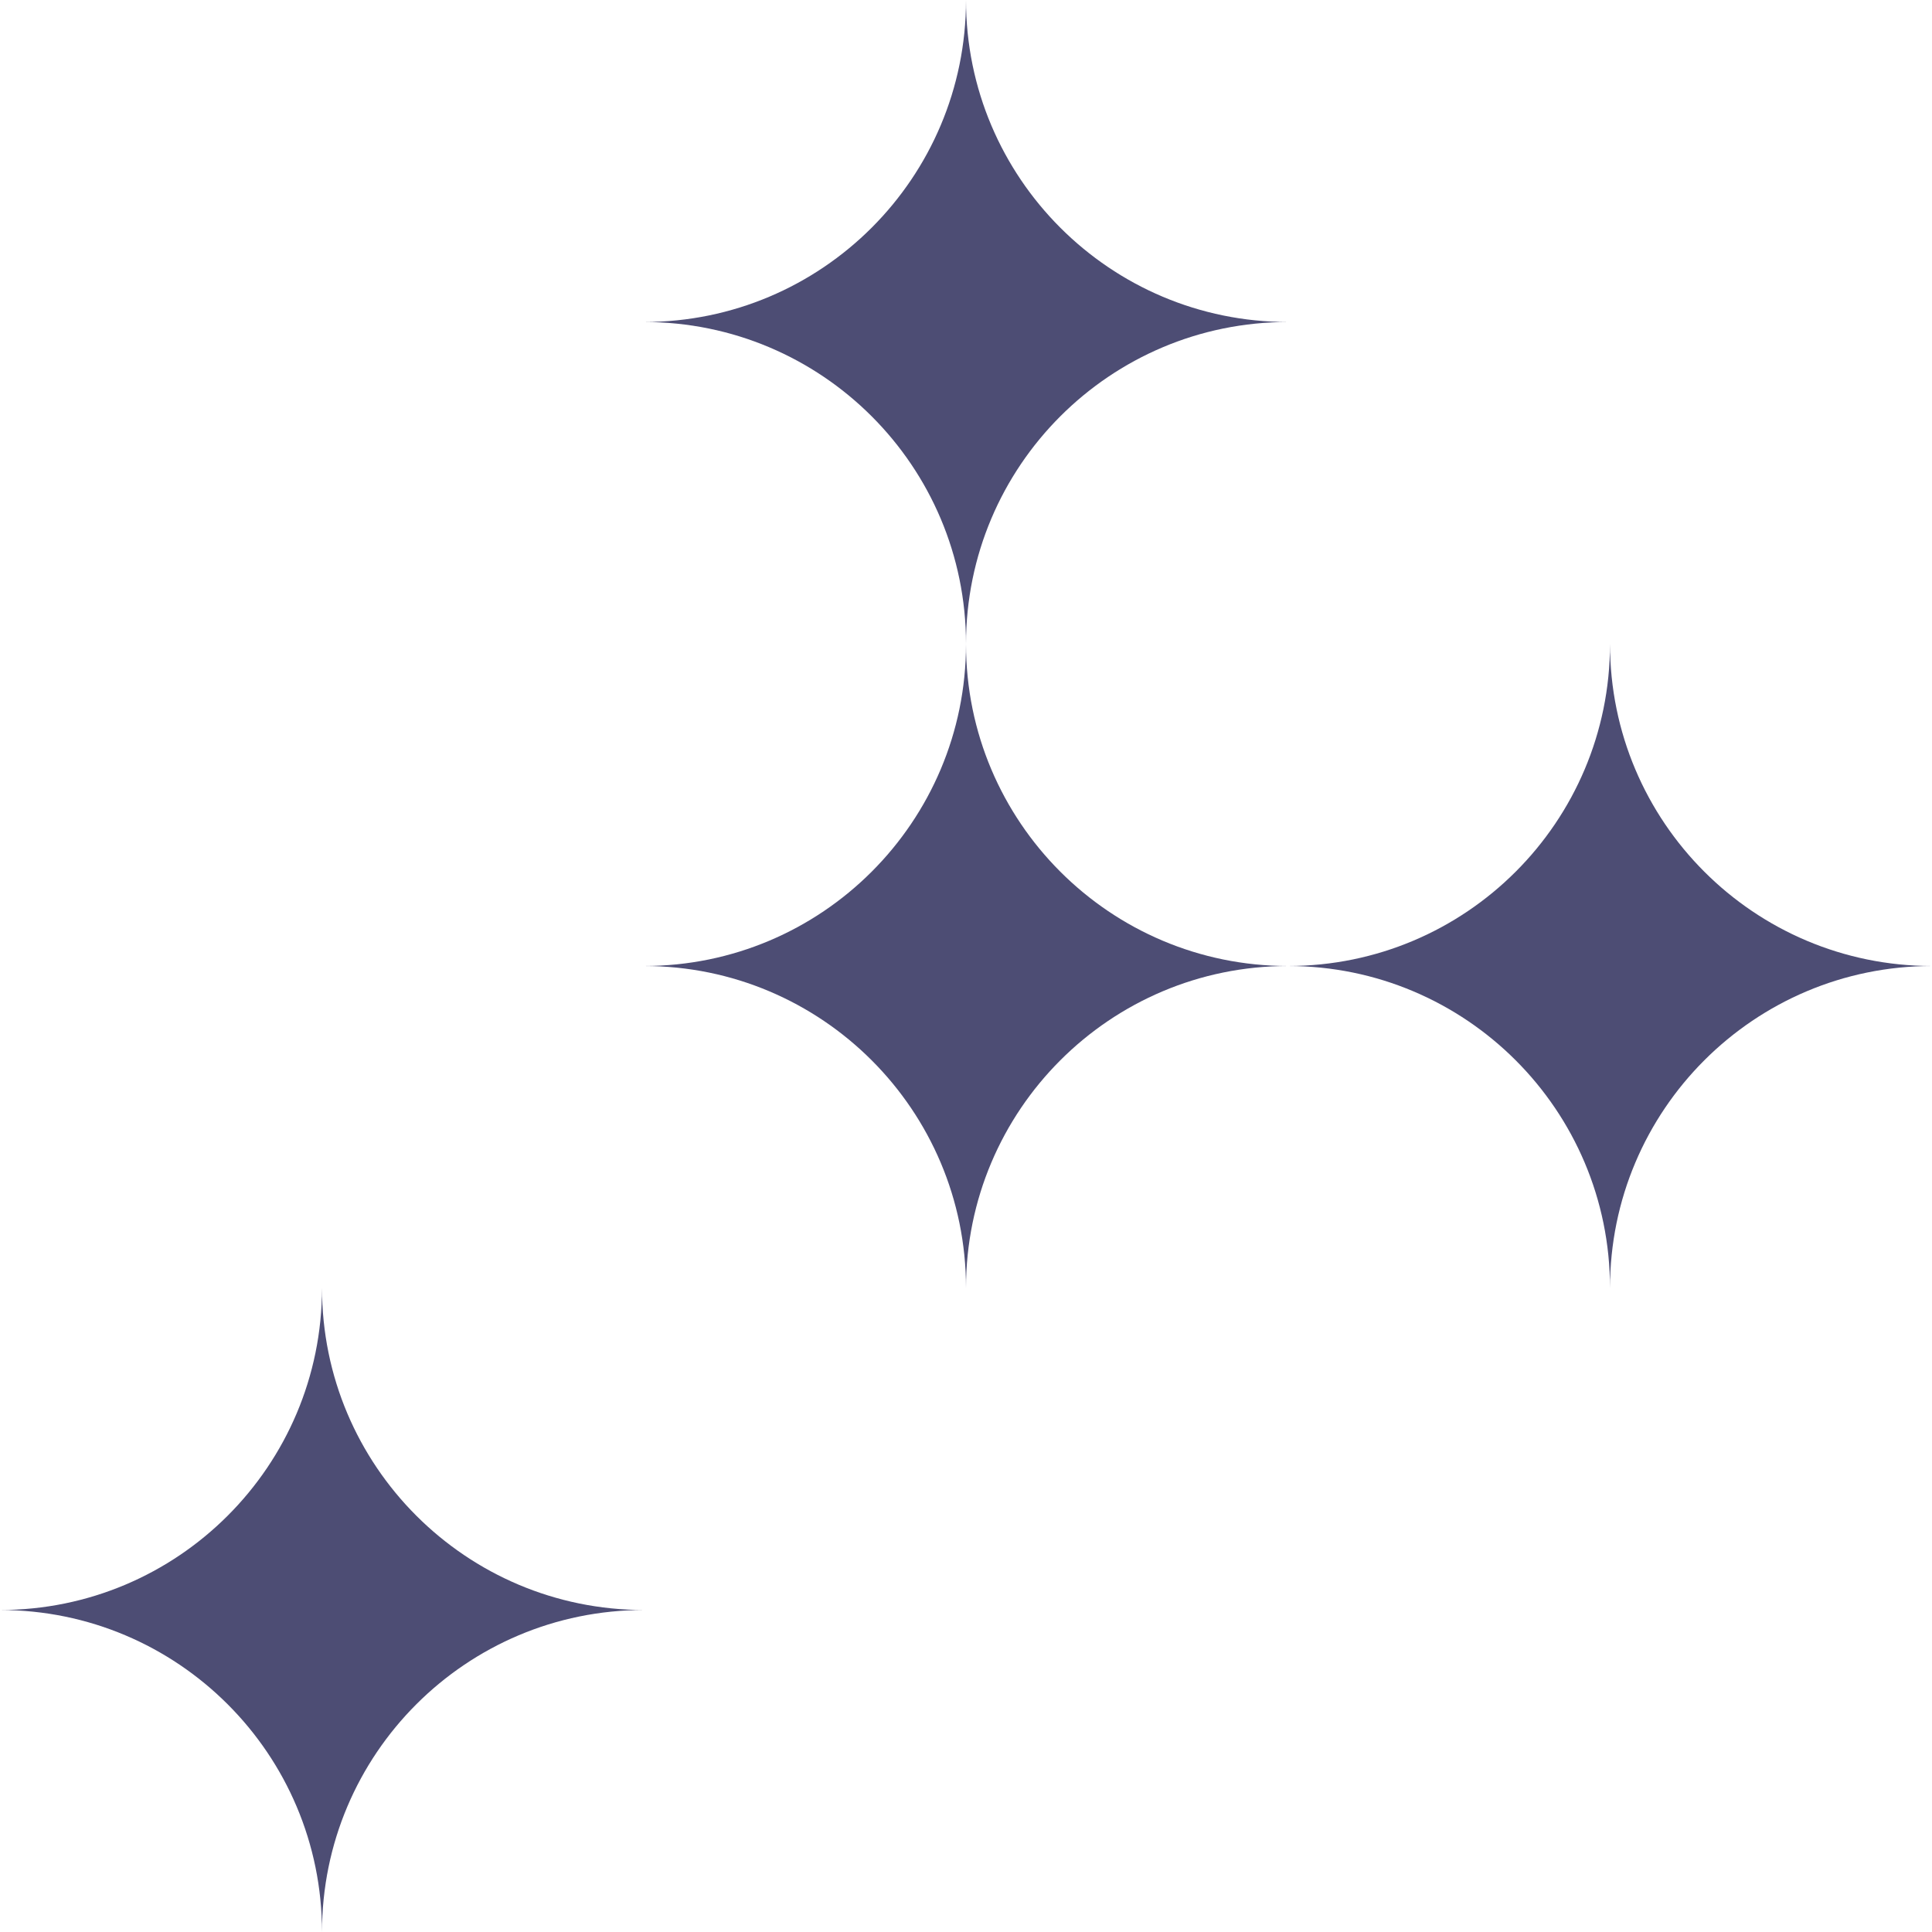 <?xml version="1.0" encoding="UTF-8"?> <svg xmlns="http://www.w3.org/2000/svg" width="96" height="96" viewBox="0 0 96 96" fill="none"><path fill-rule="evenodd" clip-rule="evenodd" d="M96 48C87.163 48 80 55.163 80 64C80 55.163 72.837 48 64 48C72.837 48 80 40.837 80 32C80 40.837 87.163 48 96 48Z" fill="#4D4D74"></path><path fill-rule="evenodd" clip-rule="evenodd" d="M64 48C55.163 48 48 55.163 48 64C48 55.163 40.837 48 32 48C40.837 48 48 40.837 48 32C48 40.837 55.163 48 64 48Z" fill="#4D4D74"></path><path fill-rule="evenodd" clip-rule="evenodd" d="M32 80C23.163 80 16 87.163 16 96C16 87.163 8.837 80 -6.99382e-07 80C8.837 80 16 72.837 16 64C16 72.837 23.163 80 32 80Z" fill="#4D4D74"></path><path fill-rule="evenodd" clip-rule="evenodd" d="M64 16C55.163 16 48 23.163 48 32C48 23.163 40.837 16 32 16C40.837 16 48 8.837 48 -6.99382e-07C48 8.837 55.163 16 64 16Z" fill="#4D4D74"></path></svg> 